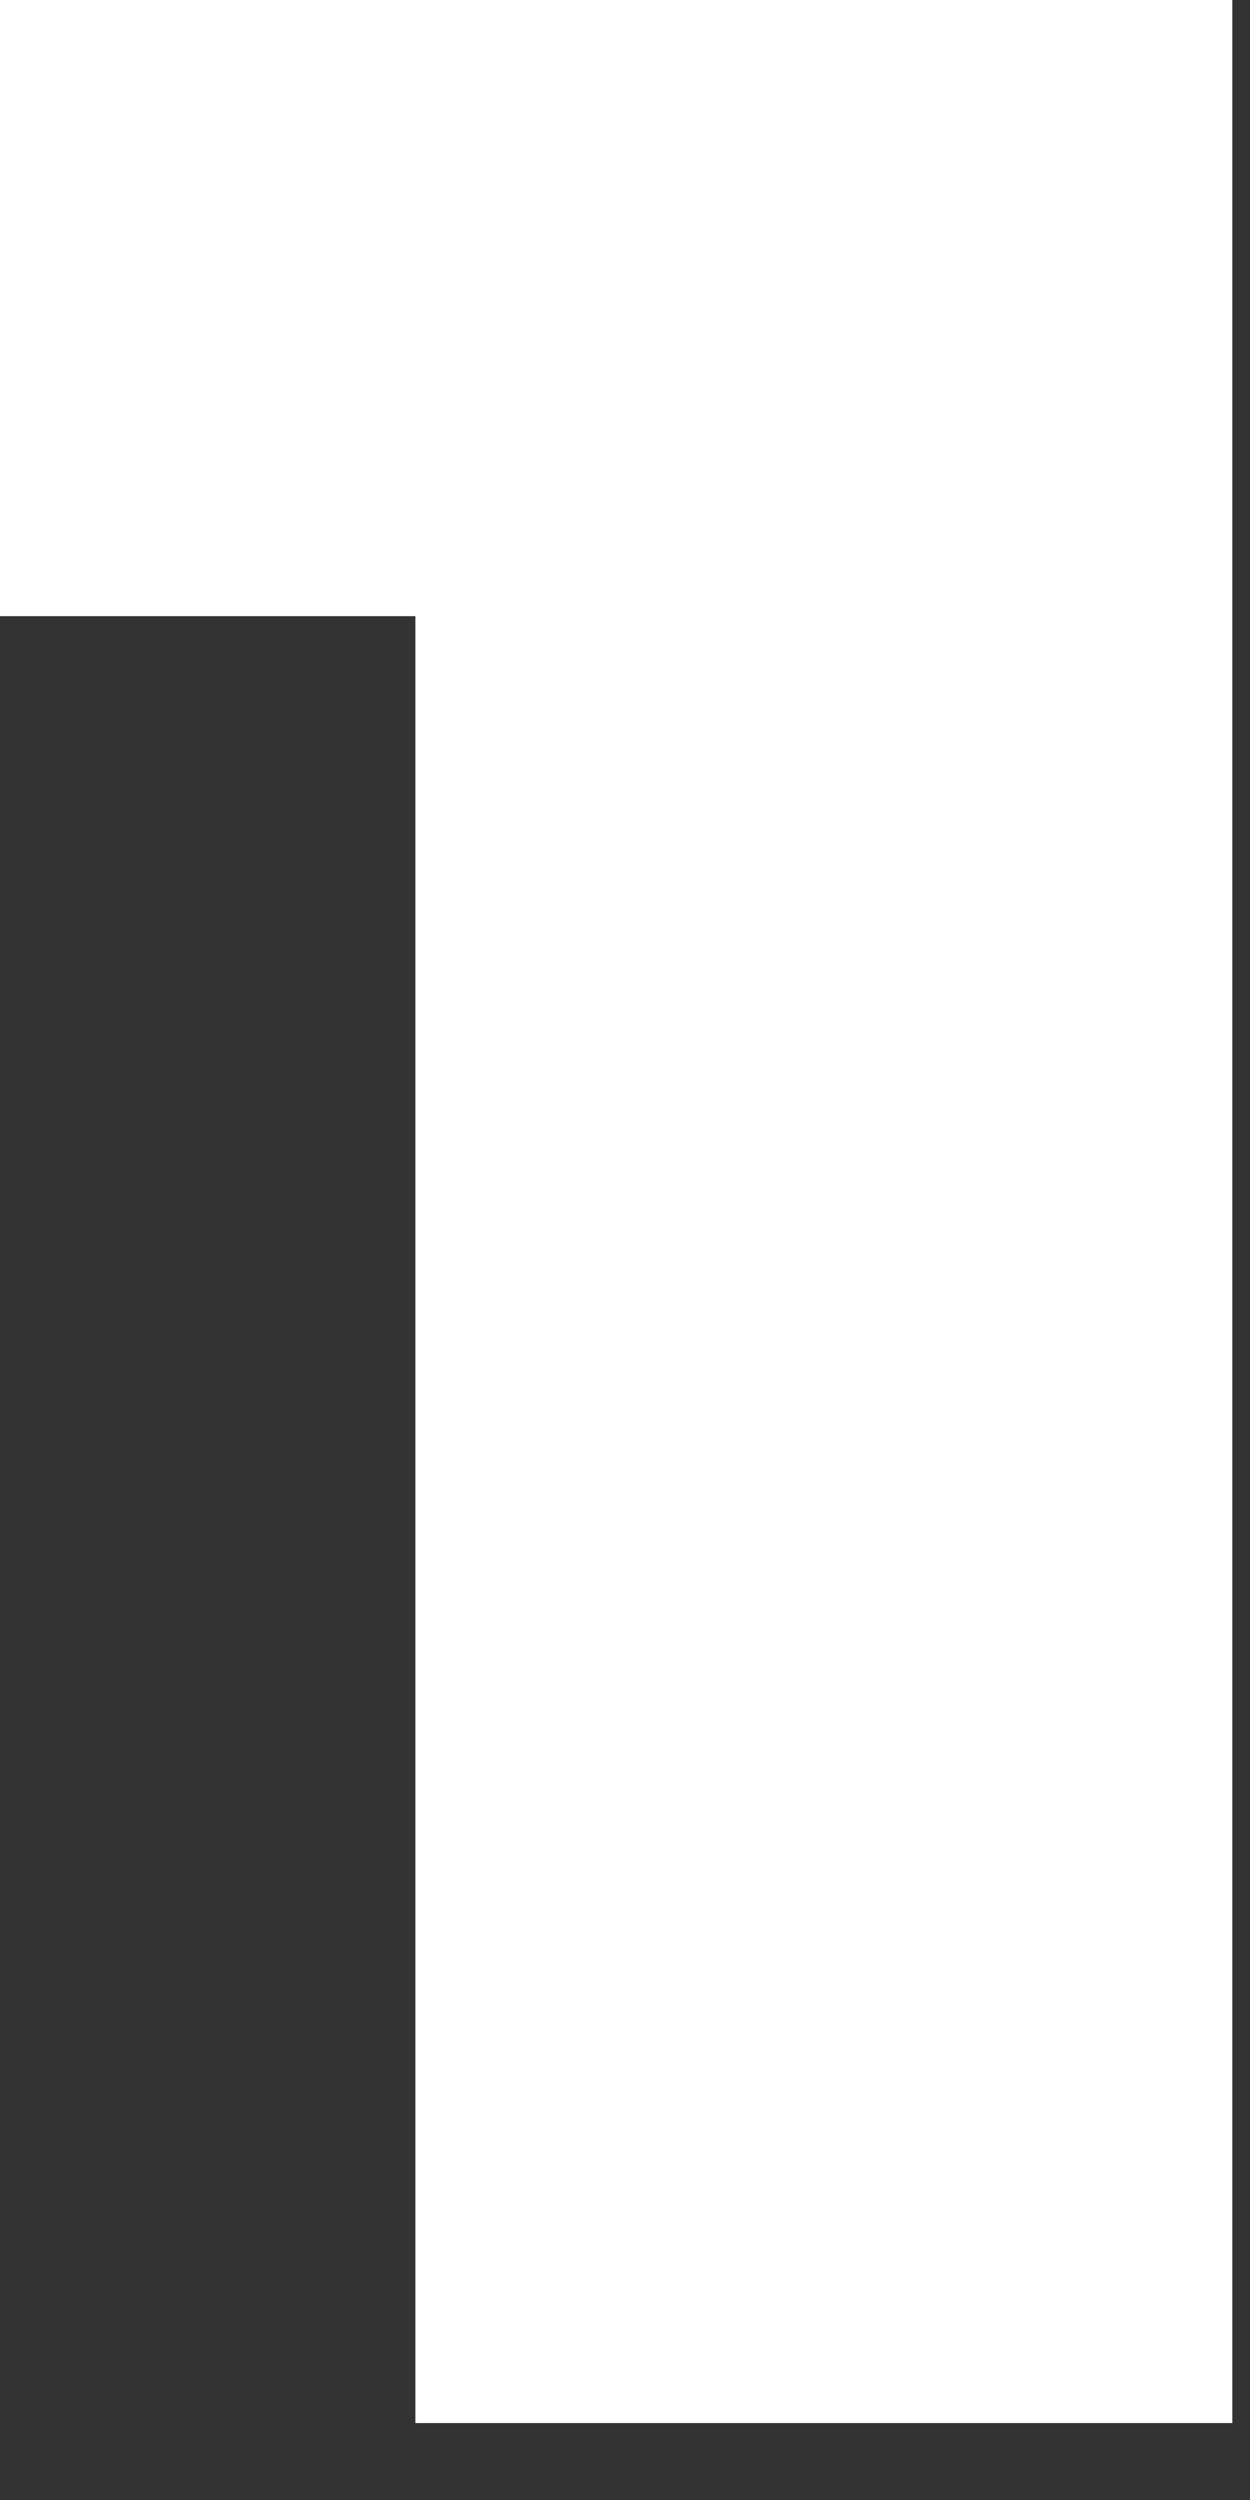 <svg xmlns="http://www.w3.org/2000/svg" width="13" height="26" viewBox="0 0 13 26" fill="none"><rect x="0" y="0" width="13" height="26" fill="#333333" stroke="none"/><path d="M4.32 25.2V2.952L7.956 6.408H0V-5.05447e-05H12.816V25.2H4.32Z" fill="white"></path></svg>